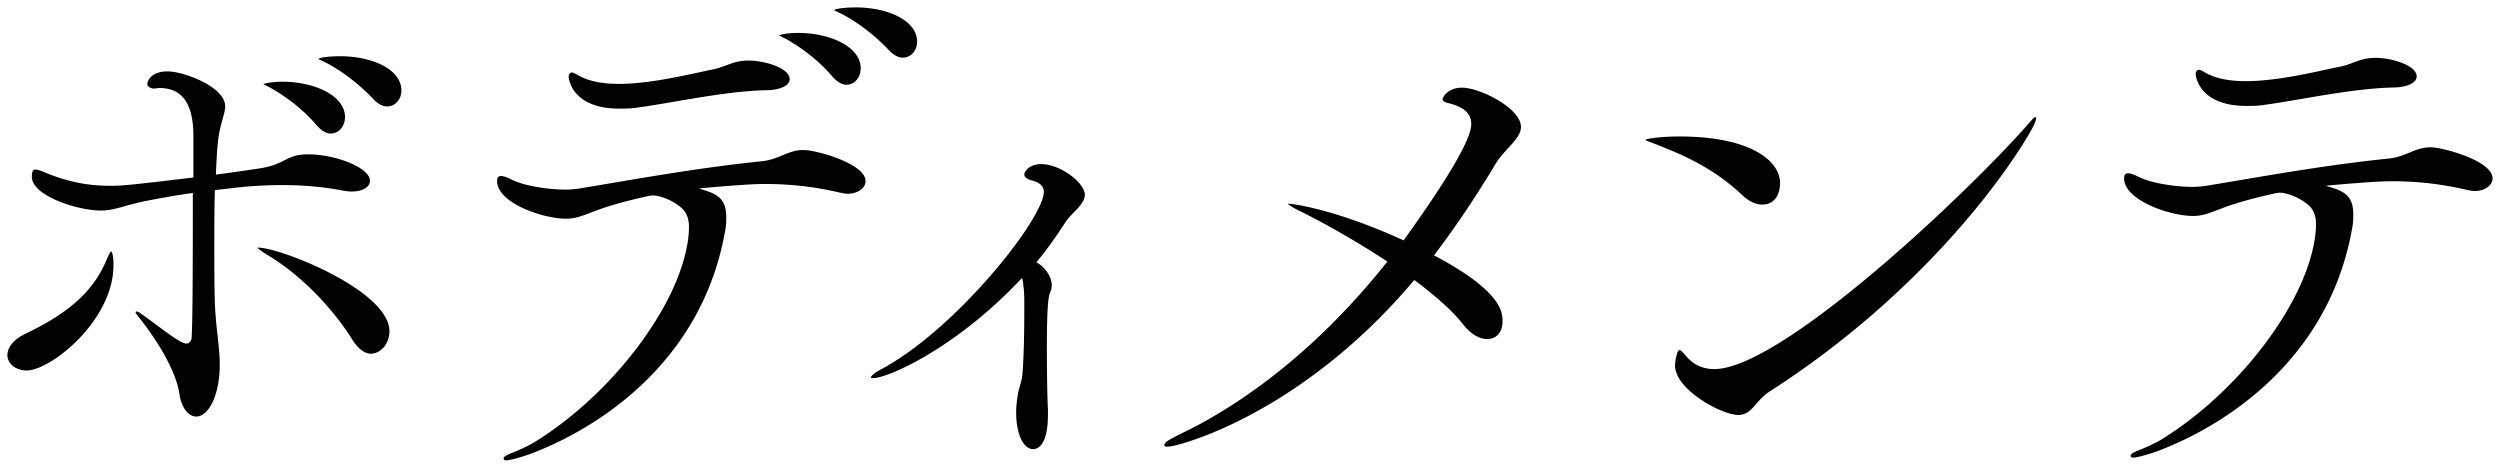 <svg xmlns="http://www.w3.org/2000/svg" width="337.47" height="63.14" viewbox="0 0 337.47 63.14"><path d="M29.011 25.662l2.071-.239a57.22 57.22 0 016.975-.441c2.947 0 5.616.241 8.162.735.419.069.857.142 1.206.142 1.526 0 2.512-.583 2.512-1.486 0-1.653-4.456-3.537-8.366-3.537-1.571 0-2.313.372-3.17.804-.793.398-1.693.85-3.389 1.097-1.585.238-3.495.52-5.638.806l-.232.03.01-.233c.075-1.719.148-3.235.294-4.407.116-1.127.382-2.072.595-2.831.191-.677.354-1.262.354-1.756 0-2.62-5.587-4.708-7.78-4.708-2.268 0-2.731 1.346-2.731 1.707 0 .372.544.608.828.608h.073c.146 0 .271-.02.39-.038.119-.019.23-.035.342-.035 3.087 0 4.588 2.123 4.588 6.49v5.59l-.173.021c-9.16 1.1-9.662 1.1-11.001 1.1-3.046 0-5.547-.491-8.635-1.697-.487-.216-1.167-.499-1.539-.499-.307 0-.462.328-.462.974 0 2.59 6.21 4.562 9.317 4.562 1.114 0 1.96-.235 3.132-.561.78-.217 1.752-.487 3.049-.753 1.765-.339 3.829-.726 6.014-1.027l.223-.031v.225c0 14.71-.073 17.472-.147 19.038.001.783-.365 1.065-.708 1.065-.179 0-.423-.079-.747-.24-.848-.446-2.163-1.425-3.435-2.37-.841-.624-1.636-1.214-2.219-1.593-.243-.162-.759-.255-.252.372 3.174 3.92 5.262 7.865 5.675 10.484.296 2.213 1.366 3.201 2.295 3.201 1.559 0 3.171-2.637 3.171-7.05 0-1.228-.131-2.421-.285-3.802-.141-1.285-.302-2.742-.375-4.46-.073-2.349-.073-4.954-.073-7.474 0-2.592 0-5.272.073-7.618l.008-.165zm5.826 7.763a.642.642 0 00-.072.004c.07.107.331.37 1.273.951 4.278 2.512 8.735 6.968 11.626 11.625.715 1.104 1.588 1.738 2.396 1.738 1.361 0 2.511-1.385 2.511-3.023.001-5.507-14.734-11.295-17.734-11.295zm-19.832.512c-.138.041-.44.725-.554.981-1.711 4.241-5.002 7.271-11 10.125-1.558.747-2.45 1.802-2.45 2.896 0 1.163 1.135 2.073 2.585 2.073 3.287 0 11.733-6.763 11.733-14.222 0-1.704-.31-1.852-.314-1.853zm21.457-22.109c1.416.787 4.111 2.499 6.354 5.17.583.646 1.266 1.031 1.829 1.031 1.08 0 1.926-.975 1.926-2.219 0-2.993-4.292-4.78-8.44-4.78-1.348 0-2.237.201-2.579.318.145.104.452.254.69.371l.22.109zm9.499-4.238c-1.629 0-2.771.182-2.994.363.111.075.36.191.568.288.148.068.306.142.465.221 2.232 1.157 4.598 2.985 6.494 5.016.584.583 1.193.891 1.762.891 1.08 0 1.927-.942 1.927-2.146 0-3.009-4.237-4.633-8.222-4.633zM146.438 26.275c0-1.566-3.283-4.122-5.878-4.122-1.743 0-2.292 1.102-2.292 1.414 0 .324.339.595.953.763.874.25 1.682.613 1.682 1.58 0 3.538-11.736 18.472-21.986 23.958-1.013.506-1.352.963-1.36 1.073 0 .044 0 .096.315.096 2.021 0 11.184-4.077 19.838-13.259l.26-.275.074.371c.155.774.224 1.9.224 2.674 0 2.807 0 6.301-.221 9.6-.045.811-.198 1.351-.36 1.923-.106.373-.215.759-.301 1.246a14.66 14.66 0 00-.216 2.382c0 2.854.963 4.926 2.292 4.926.601 0 1.999-.459 1.999-4.707v-.731c-.075-.752-.146-4.738-.146-8.344 0-4.55.143-6.837.463-7.415.125-.248.194-.58.194-.928 0-1.056-.808-2.337-1.88-2.98l-.196-.117.146-.176c1.489-1.787 2.753-3.658 3.793-5.251.29-.448.709-.879 1.115-1.297.732-.752 1.488-1.529 1.488-2.404zM205.31 17.127c0-2.524-5.564-5.292-7.928-5.292-2.156 0-2.658 1.504-2.662 1.52.004.258.296.465.871.581 2.086.541 3.012 1.412 3.012 2.827 0 1.941-2.922 7.007-8.684 15.059l-.354.495-.094.135-.148-.068c-9.562-4.366-15.242-4.886-15.288-4.886-.07 0-.145 0-.201.003.105.111.466.411 1.679 1.016 3.496 1.71 7.718 4.142 11.583 6.671l.18.119-.133.168c-7.515 9.439-16.09 16.787-24.939 21.645-2.465 1.352-4.773 2.25-4.984 2.804-.274.53.539.535 3.1-.274 6.428-2.033 18.985-8.1 30.472-21.715l.119-.143.148.112c2.912 2.185 5.041 4.116 6.33 5.743 1.355 1.754 2.574 2.121 3.359 2.121 1.26 0 2.072-.928 2.072-2.365 0-1.197 0-4.005-9.045-8.829l-.203-.108.141-.184c2.764-3.638 5.494-7.694 8.11-12.058.505-.86 1.155-1.571 1.786-2.259.914-.996 1.701-1.856 1.701-2.838zM274.296 16.158c-4.016 4.667-12.541 13.16-21.063 20.359-7.184 6.068-16.803 13.303-21.826 13.303-1.525 0-2.781-.566-3.736-1.68l-.119-.138c-.377-.433-.65-.744-.83-.744-.369 0-.609 1.54-.609 2.072 0 3.285 6.323 6.684 8.514 6.684 1.146 0 1.719-.658 2.443-1.491.484-.557 1.034-1.188 1.844-1.699C258.671 40.126 270.119 24.592 274 17.917c1.224-2.107.925-2.492.296-1.759zm-36.449 11.459c2.322 0 2.439-2.397 2.439-2.878 0-3.145-4.193-6.317-13.564-6.317-2.614 0-4.225.283-4.648.44.096.071.317.202.76.348 4.238 1.616 8.369 3.376 12.367 7.144.89.826 1.806 1.263 2.646 1.263zM115.575 1.002c-1.628 0-2.771.182-2.994.363.111.074.362.191.571.289.146.068.303.143.461.221 2.232 1.158 4.599 2.985 6.494 5.016.584.583 1.193.892 1.762.892 1.081 0 1.926-.943 1.926-2.146 0-3.01-4.235-4.635-8.22-4.635zm-9.5 4.24c1.415.786 4.111 2.497 6.354 5.169.581.646 1.264 1.031 1.828 1.031 1.08 0 1.925-.975 1.925-2.219 0-2.993-4.292-4.781-8.44-4.781-1.349 0-2.237.202-2.578.319.143.103.445.251.681.367l.23.114zm-22.483 9.42c.784 0 1.594 0 2.456-.144 1.389-.182 3.091-.473 4.894-.78 4.148-.709 8.851-1.514 12.702-1.564 1.765-.062 2.953-.661 2.953-1.487 0-1.51-3.361-2.512-5.585-2.512-1.264 0-2.11.317-3.007.653-.612.229-1.246.466-2.013.589-.426.089-.897.191-1.399.301-3.122.677-7.396 1.605-11.073 1.605-2.421 0-4.328-.429-5.667-1.275l-.158-.081c-.192-.102-.343-.181-.469-.181-.281 0-.462.238-.462.608-.002.043.292 4.268 6.828 4.268zm24.883 5.589c-1.126 0-1.945.34-2.813.7-.86.357-1.749.726-3.025.836-7.203.749-13.96 1.893-19.92 2.903-1.578.267-3.084.522-4.51.755-.509.072-1.11.149-1.86.149-2.223 0-5.523-.469-7.259-1.338-.592-.295-1.064-.492-1.45-.492-.278 0-.536.083-.536.683 0 2.931 6.128 5.073 9.317 5.073 1.179 0 2.015-.317 3.398-.845l.632-.24c2.097-.786 4.59-1.433 7.149-1.991.256-.056.672-.083.988-.025a7.434 7.434 0 013.428 1.66c.609.53.944 1.369.98 2.246.056 1.364-.231 2.764-.231 2.764l-.006-.001c-1.58 8.921-10.583 20.488-20.74 26.677-.731.412-1.625.862-2.663 1.271-1.318.52-1.368.691-1.366.883.003.238.251.316 1.262.068 1.405-.347 2.577-.768 3.924-1.346a42.7 42.7 0 001.907-.854l.005-.003c8.221-3.921 19.97-12.509 22.802-28.638.144-.717.144-1.277.144-1.869 0-2.017-.82-2.77-2.143-3.329l-1.546-.516.94-.083c5.863-.513 7.25-.513 7.995-.513 3.491 0 6.714.375 10.145 1.177.356.071.711.141.979.141 1.368 0 2.439-.75 2.439-1.707.001-2.362-6.672-4.196-8.366-4.196zM303.218 14.296c.783 0 1.594 0 2.456-.144 1.389-.182 3.091-.473 4.894-.781 4.148-.709 8.85-1.513 12.701-1.563 1.766-.062 2.953-.661 2.953-1.487 0-1.51-3.361-2.512-5.586-2.512-1.262 0-2.109.317-3.006.652-.611.229-1.245.466-2.014.589-.425.089-.896.192-1.398.301-3.121.677-7.395 1.605-11.072 1.605-2.422 0-4.328-.43-5.668-1.275l-.158-.081c-.191-.102-.344-.181-.469-.181-.281 0-.463.238-.463.608 0 .043.294 4.269 6.83 4.269zm24.885 5.589c-1.127 0-1.947.34-2.814.7-.859.356-1.75.726-3.025.835-7.202.749-13.959 1.893-19.92 2.903-1.577.267-3.084.522-4.51.754-.51.072-1.111.149-1.861.149-2.223 0-5.522-.469-7.26-1.339-.591-.295-1.063-.491-1.448-.491-.278 0-.536.083-.536.682 0 2.931 6.129 5.073 9.318 5.073 1.178 0 2.014-.317 3.398-.845l.631-.24c2.098-.787 4.59-1.433 7.149-1.992.257-.056.673-.082.988-.025a7.447 7.447 0 013.429 1.659c.608.53.943 1.369.98 2.247.055 1.364-.231 2.764-.231 2.764l-.007-.001c-1.58 8.92-10.582 20.488-20.738 26.678-.732.41-1.627.861-2.664 1.27-1.318.521-1.369.691-1.365.883.004.24.25.318 1.262.068 1.405-.346 2.576-.768 3.926-1.346a43.45 43.45 0 001.854-.829l.052-.023.007-.003c8.221-3.922 19.969-12.509 22.801-28.638.143-.718.143-1.277.143-1.869 0-2.017-.818-2.77-2.143-3.329l-1.547-.516.941-.083c5.863-.513 7.25-.513 7.994-.513 3.491 0 6.715.375 10.145 1.176.357.071.712.142.98.142 1.367 0 2.438-.75 2.438-1.707-.001-2.361-6.675-4.194-8.367-4.194z"/></svg>
